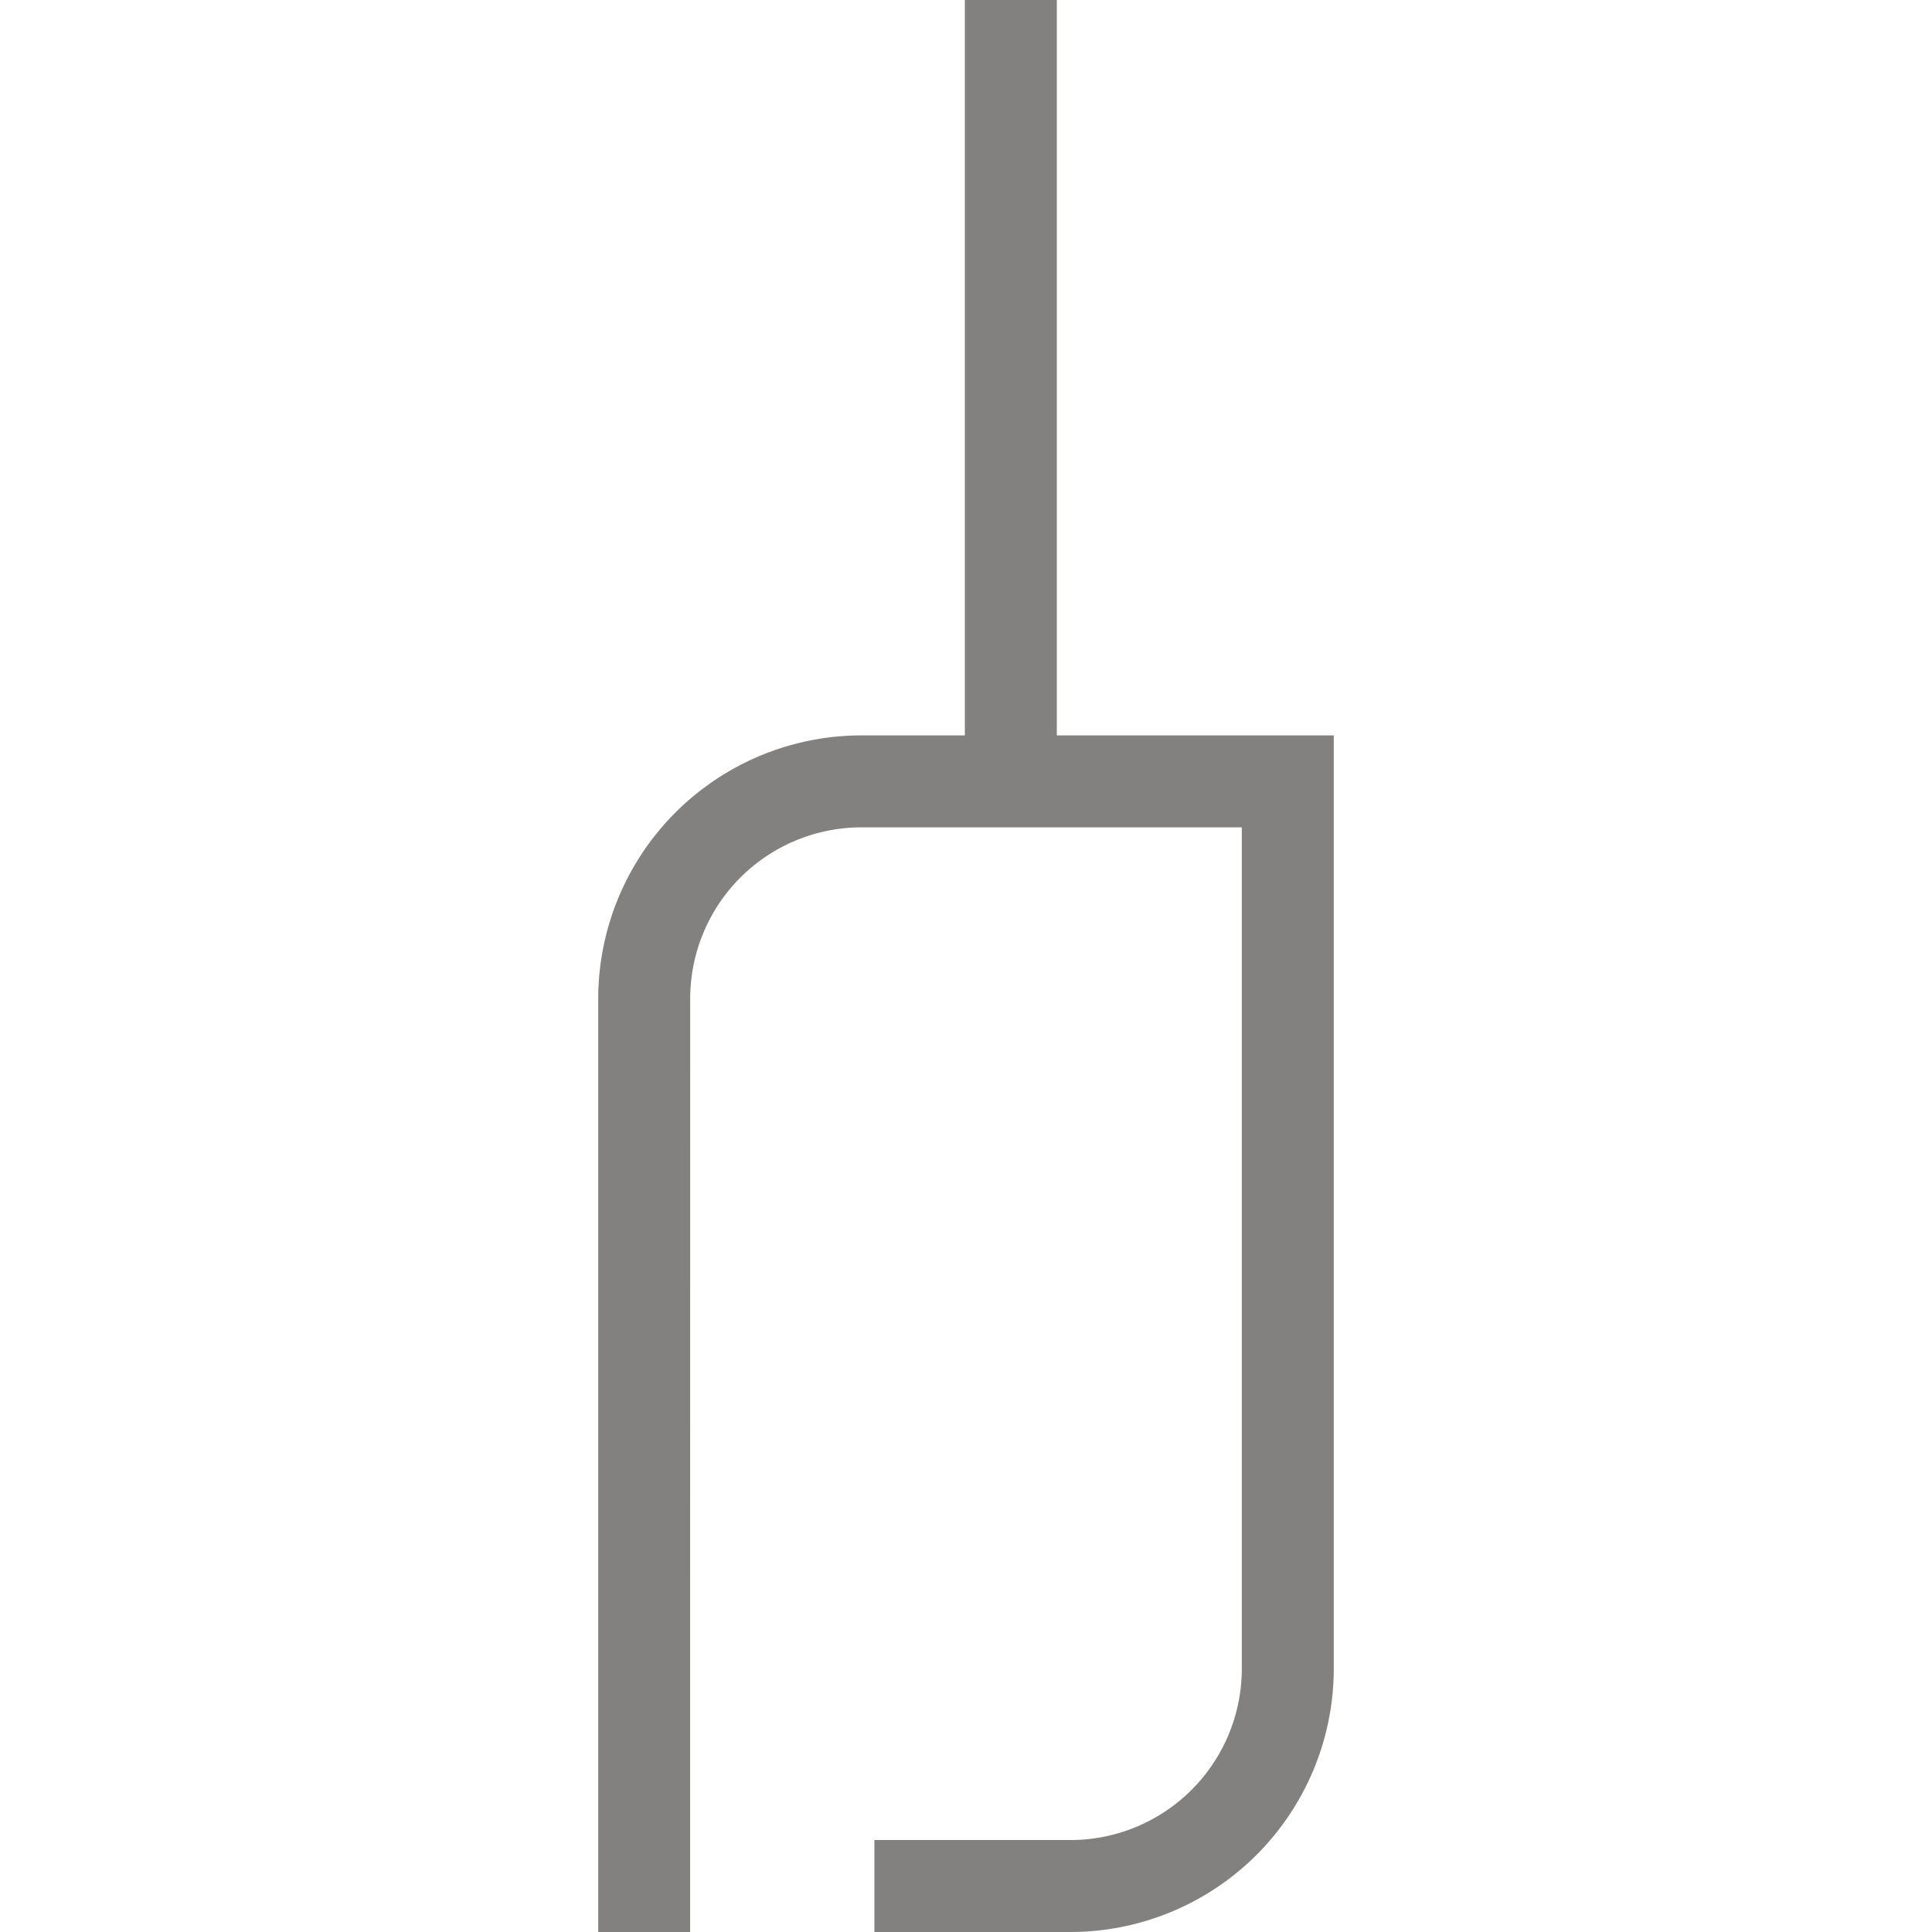 <svg id="Capa_1" data-name="Capa 1" xmlns="http://www.w3.org/2000/svg" viewBox="0 0 200 200"><defs><style>.cls-1{fill:#83817f;}</style></defs><title>key</title><path class="cls-1" d="M109.401,76.127V0H99.882V76.127H89.175a27.275,27.275,0,0,0-27.246,27.243V200h9.511l.008-96.63A17.746,17.746,0,0,1,89.175,85.646h39.377v87.108A17.747,17.747,0,0,1,110.825,190.481H90.517V200H110.825a27.278,27.278,0,0,0,27.246-27.246V76.127Z"/></svg>